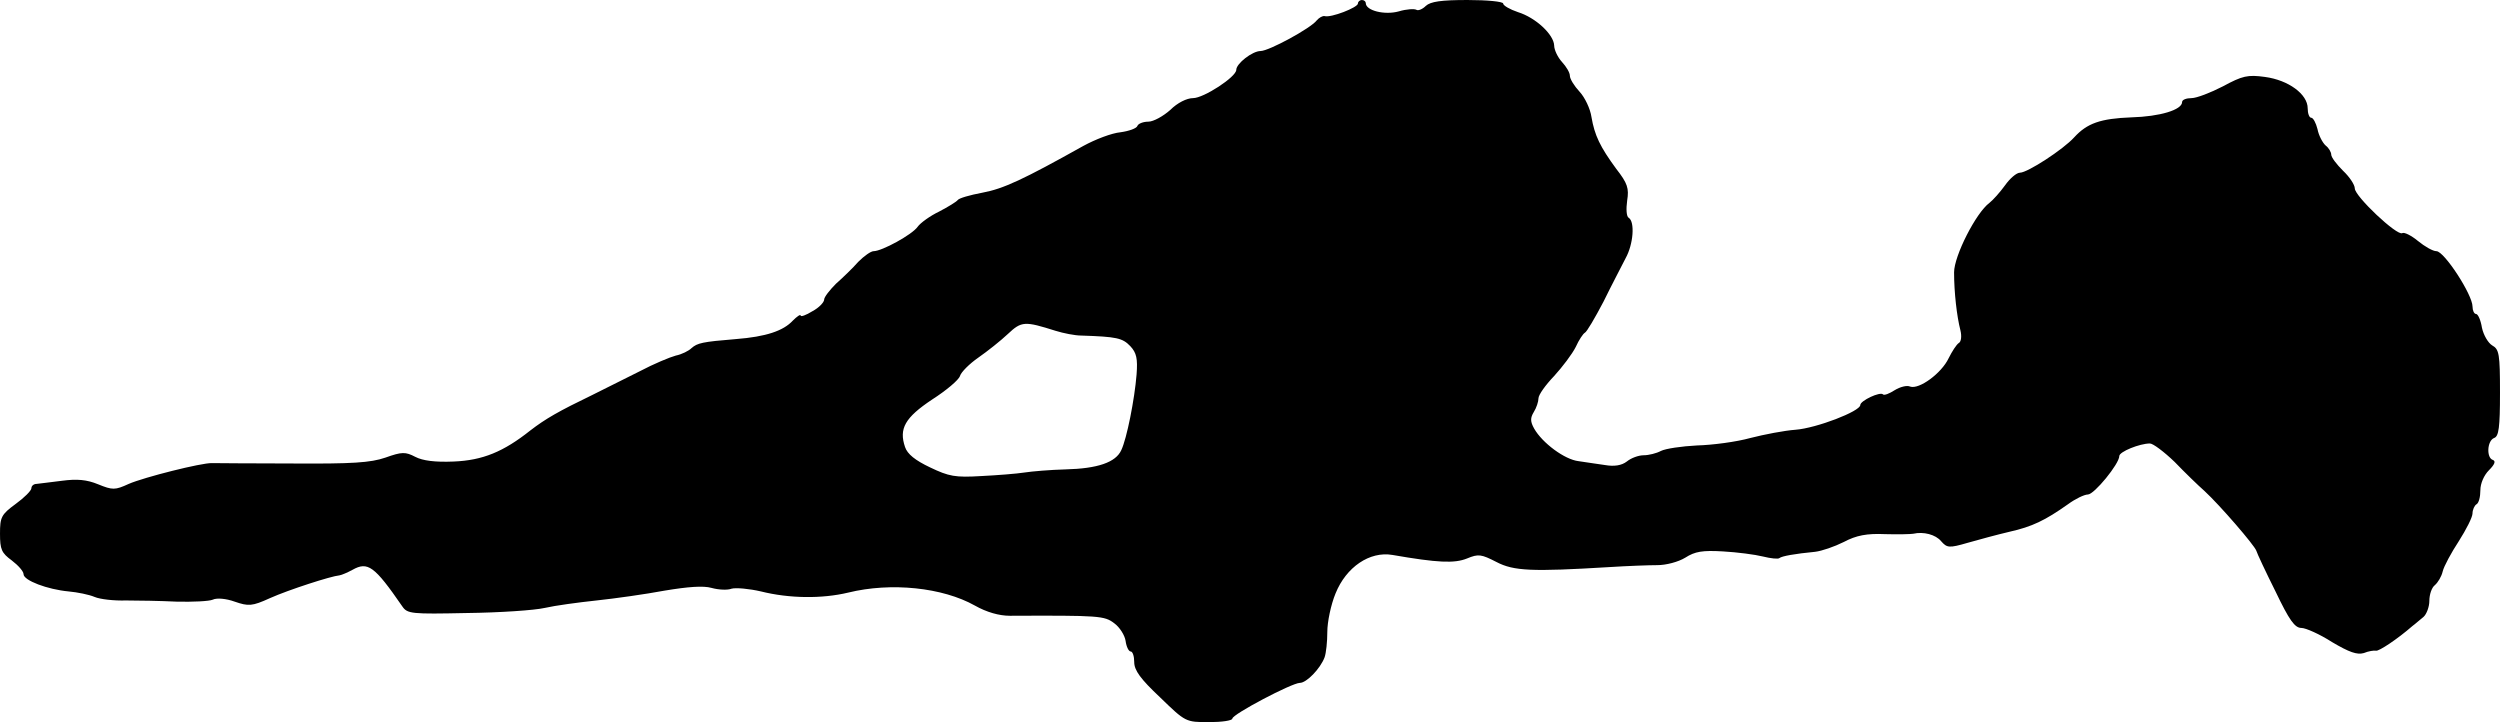 <?xml version="1.0" standalone="no"?>
<!DOCTYPE svg PUBLIC "-//W3C//DTD SVG 20010904//EN"
 "http://www.w3.org/TR/2001/REC-SVG-20010904/DTD/svg10.dtd">
<svg version="1.0" xmlns="http://www.w3.org/2000/svg"
 width="637pt" height="184pt" viewBox="0 0 637 184"
 preserveAspectRatio="xMidYMid meet">
<g transform="translate(0,184) scale(0.1,-0.1)"
fill="#000000" stroke="none">
<path d="M3460 1831 c0 -10 -69 -37 -85 -32 -5 1 -14 -4 -20 -11 -15 -20 -122
-78 -143 -78 -21 0 -62 -32 -62 -48 0 -18 -83 -72 -110 -72 -16 0 -40 -12 -58
-30 -18 -16 -43 -30 -56 -30 -13 0 -26 -5 -28 -11 -2 -6 -21 -13 -43 -16 -22
-2 -64 -18 -95 -35 -152 -85 -203 -109 -257 -119 -32 -6 -60 -14 -63 -19 -3
-4 -24 -17 -47 -29 -23 -11 -48 -29 -55 -39 -14 -20 -91 -62 -112 -62 -7 0
-24 -12 -39 -27 -14 -16 -40 -41 -57 -56 -16 -16 -30 -34 -30 -40 0 -7 -13
-21 -30 -30 -16 -10 -30 -15 -30 -11 0 4 -9 -2 -20 -13 -24 -26 -68 -41 -145
-47 -86 -7 -98 -10 -113 -23 -7 -7 -25 -16 -40 -19 -15 -4 -56 -21 -92 -40
-36 -18 -90 -45 -120 -60 -87 -42 -120 -61 -159 -91 -68 -54 -121 -76 -195
-79 -47 -2 -79 2 -98 12 -25 13 -34 13 -76 -2 -38 -13 -84 -16 -237 -15 -104
0 -197 1 -205 1 -26 1 -173 -36 -212 -53 -35 -16 -41 -16 -78 -1 -29 12 -54
14 -92 9 -29 -4 -59 -7 -65 -8 -7 0 -13 -5 -13 -11 0 -6 -18 -24 -40 -40 -37
-27 -40 -34 -40 -76 0 -40 4 -49 30 -68 17 -13 30 -28 30 -35 0 -16 61 -39
115 -44 22 -2 52 -8 66 -14 14 -6 50 -10 80 -9 30 0 88 -1 129 -3 41 -1 83 1
92 5 10 5 34 3 56 -5 35 -12 44 -12 90 9 47 21 155 56 177 58 6 1 20 7 33 14
39 22 56 10 127 -93 13 -19 23 -20 164 -17 84 1 173 7 199 13 26 6 85 14 132
19 47 5 125 16 173 25 60 10 99 13 120 7 18 -5 41 -6 51 -2 11 3 45 0 75 -7
72 -18 155 -19 222 -3 110 27 241 13 323 -33 30 -17 62 -26 89 -26 229 1 241
0 266 -19 14 -10 27 -31 29 -45 2 -15 8 -27 13 -27 5 0 9 -12 9 -27 0 -21 16
-43 66 -90 65 -63 65 -63 125 -63 32 0 59 4 59 9 0 11 152 91 172 91 17 0 52
36 63 65 4 11 7 40 7 65 0 25 9 69 21 98 27 67 87 108 145 98 115 -20 158 -22
190 -9 29 12 36 11 75 -9 44 -23 90 -25 287 -13 47 3 102 5 123 5 22 0 53 8
71 19 25 16 44 19 96 16 36 -2 82 -8 102 -13 20 -5 39 -7 42 -4 6 5 39 11 91
16 17 2 49 13 73 25 32 17 59 22 105 20 34 -1 67 0 72 1 26 6 57 -2 71 -19 15
-17 20 -18 68 -4 28 8 76 21 106 28 58 13 91 29 149 70 19 14 42 25 51 25 16
0 80 78 80 98 0 11 52 32 78 32 8 0 36 -21 63 -47 26 -27 60 -60 76 -74 40
-37 127 -138 132 -152 2 -7 24 -54 49 -104 35 -73 49 -93 66 -93 11 0 47 -16
78 -36 44 -26 64 -33 81 -28 12 5 26 7 31 6 7 -2 54 29 93 63 7 5 19 16 28 23
8 7 15 26 15 41 0 16 6 34 14 40 8 7 17 22 20 35 3 13 22 48 41 77 19 30 35
61 35 71 0 9 5 20 10 23 6 3 10 19 10 36 0 17 9 38 22 51 14 14 18 23 10 26
-17 5 -15 49 3 56 12 4 15 27 15 115 0 99 -2 111 -20 121 -10 6 -22 26 -26 45
-3 19 -10 35 -15 35 -5 0 -9 9 -9 19 0 30 -72 141 -92 141 -9 0 -30 12 -47 26
-17 14 -35 23 -40 20 -13 -8 -121 94 -121 114 0 9 -13 29 -30 45 -16 16 -30
34 -30 41 0 6 -6 17 -14 23 -8 7 -18 26 -21 42 -4 16 -11 29 -16 29 -5 0 -9
11 -9 24 0 36 -49 72 -109 80 -44 6 -57 3 -107 -24 -31 -16 -67 -30 -80 -30
-13 0 -24 -4 -24 -10 0 -20 -57 -37 -129 -39 -79 -3 -113 -15 -146 -51 -28
-31 -119 -90 -138 -90 -9 0 -26 -15 -38 -32 -13 -18 -31 -38 -40 -45 -34 -25
-90 -135 -90 -177 0 -51 7 -112 16 -147 4 -16 2 -30 -4 -33 -6 -4 -17 -21 -26
-39 -18 -38 -75 -80 -98 -72 -8 4 -26 -1 -39 -9 -14 -9 -27 -14 -30 -11 -7 8
-58 -16 -58 -27 0 -16 -112 -59 -165 -63 -28 -2 -80 -12 -115 -21 -36 -10 -97
-18 -136 -19 -39 -2 -80 -8 -92 -14 -11 -6 -31 -11 -44 -11 -13 0 -32 -7 -43
-16 -13 -10 -32 -13 -55 -9 -19 3 -50 7 -68 10 -35 4 -92 46 -113 83 -10 18
-10 27 -1 42 7 11 12 27 12 35 0 9 18 34 40 57 21 23 46 56 55 74 8 18 19 34
23 36 5 2 26 38 48 80 21 43 47 92 56 110 20 36 24 93 8 103 -6 3 -7 23 -4 44
5 31 1 44 -28 81 -41 56 -55 85 -63 132 -3 21 -17 50 -30 64 -14 15 -25 33
-25 41 0 8 -9 23 -20 35 -11 12 -20 31 -20 42 -1 28 -47 71 -92 85 -21 7 -38
17 -38 22 0 5 -41 9 -91 9 -67 0 -94 -4 -106 -15 -8 -8 -19 -13 -24 -10 -5 3
-25 2 -45 -4 -36 -10 -84 2 -84 21 0 4 -4 8 -10 8 -5 0 -10 -4 -10 -9z m-770
-834 c19 -6 49 -12 65 -12 90 -3 105 -6 125 -27 16 -17 19 -32 16 -72 -5 -63
-25 -164 -39 -193 -14 -31 -60 -47 -142 -49 -38 -1 -86 -5 -105 -8 -19 -3 -69
-7 -110 -9 -66 -4 -82 -1 -130 22 -38 18 -58 34 -64 52 -16 47 0 75 69 121 36
23 68 50 71 60 3 10 24 31 47 47 23 16 57 43 75 60 35 33 43 33 122 8z"/>
</g>
</svg>
